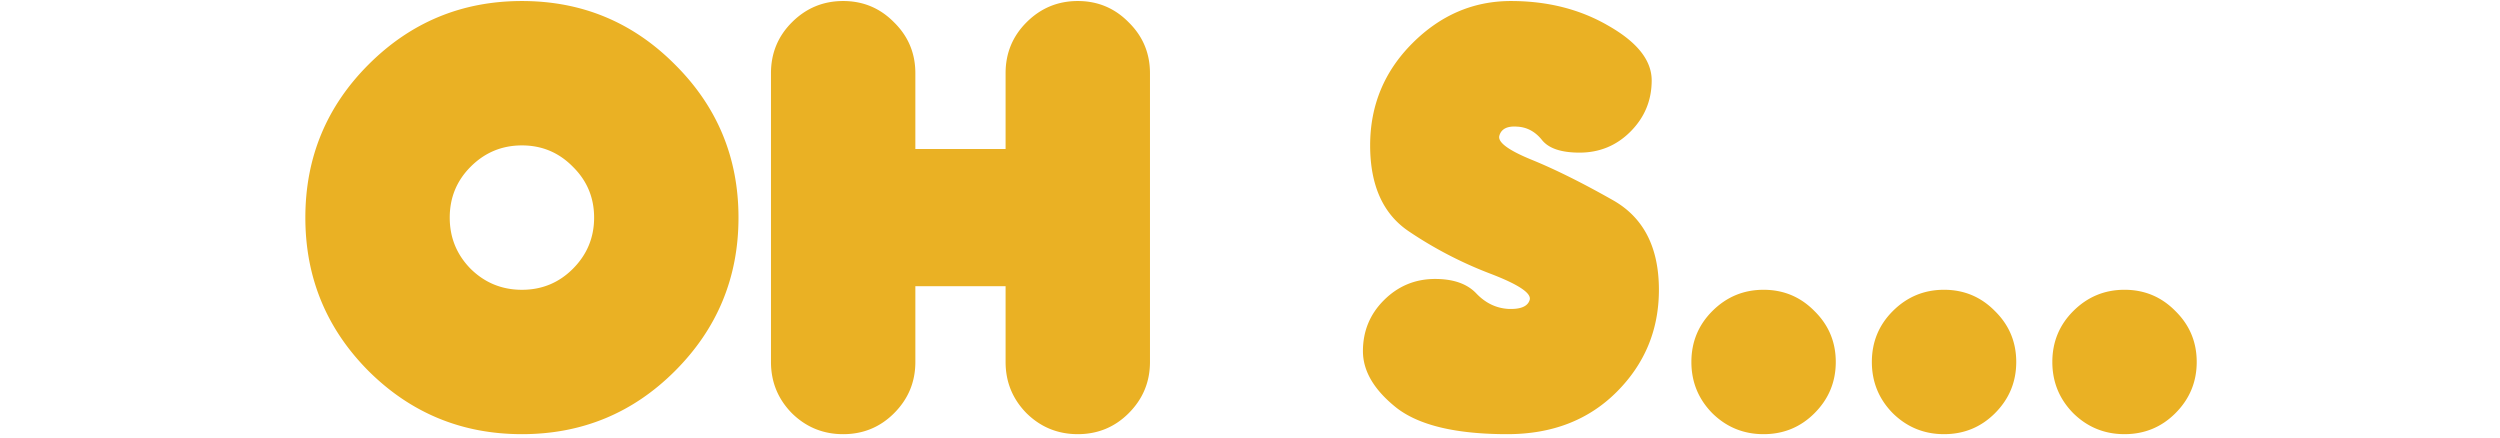 <svg xmlns="http://www.w3.org/2000/svg" width="440" height="77" fill="none"><path fill="#EAB124" d="M91.858 76.413q-15.818 0-26.998-11.118-11.118-11.18-11.118-26.998T64.86 11.36Q76.04.181 91.858.181t26.936 11.18q11.18 11.118 11.18 26.936t-11.18 26.998q-11.118 11.118-26.936 11.118m0-25.411q5.273 0 8.958-3.685 3.748-3.747 3.748-9.02t-3.748-8.958q-3.685-3.748-8.958-3.748t-9.02 3.748q-3.685 3.685-3.685 8.958t3.685 9.02q3.747 3.685 9.02 3.685m69.245-.635v13.34q0 5.272-3.749 9.021-3.684 3.685-8.957 3.685-5.272 0-9.021-3.685-3.684-3.749-3.684-9.02V12.885q0-5.273 3.684-8.957Q143.125.18 148.397.18t8.957 3.748q3.749 3.684 3.749 8.957v13.34h15.881v-13.34q0-5.273 3.685-8.957Q184.416.18 189.69.18q5.272 0 8.957 3.748 3.748 3.684 3.748 8.957v50.821q0 5.272-3.748 9.021-3.685 3.685-8.957 3.685-5.274 0-9.021-3.685-3.685-3.749-3.685-9.02V50.366zm104.183 26.046q-13.53 0-19.502-4.638-5.908-4.7-5.908-9.974 0-5.272 3.684-8.957 3.748-3.748 9.021-3.748 4.828 0 7.242 2.541t5.654 2.732q3.24.126 3.748-1.588.508-1.779-6.988-4.638a70.6 70.6 0 0 1-14.293-7.432q-6.798-4.575-6.798-15.12t7.433-17.978Q256.012.181 265.922.181q9.719 0 17.215 4.383 7.56 4.32 7.56 9.592t-3.748 9.021q-3.684 3.685-8.957 3.685-4.828 0-6.607-2.224-1.779-2.223-4.383-2.35-2.605-.19-3.113 1.588-.508 1.715 5.717 4.256 6.226 2.541 14.294 7.115 8.067 4.574 8.068 15.755 0 10.545-7.433 17.978t-19.249 7.433m45.104 0q-5.273 0-9.02-3.685-3.685-3.749-3.685-9.02 0-5.274 3.685-8.958 3.747-3.748 9.02-3.748t8.958 3.748q3.748 3.684 3.748 8.957 0 5.272-3.748 9.021-3.685 3.685-8.958 3.685m31.764 0q-5.273 0-9.021-3.685-3.685-3.749-3.685-9.02 0-5.274 3.685-8.958 3.748-3.748 9.021-3.748t8.957 3.748q3.748 3.684 3.748 8.957 0 5.272-3.748 9.021-3.684 3.685-8.957 3.685m31.763 0q-5.272 0-9.021-3.685-3.684-3.749-3.684-9.02 0-5.274 3.684-8.958 3.749-3.748 9.021-3.748t8.957 3.748q3.748 3.684 3.748 8.957 0 5.272-3.748 9.021-3.684 3.685-8.957 3.685"/></svg>